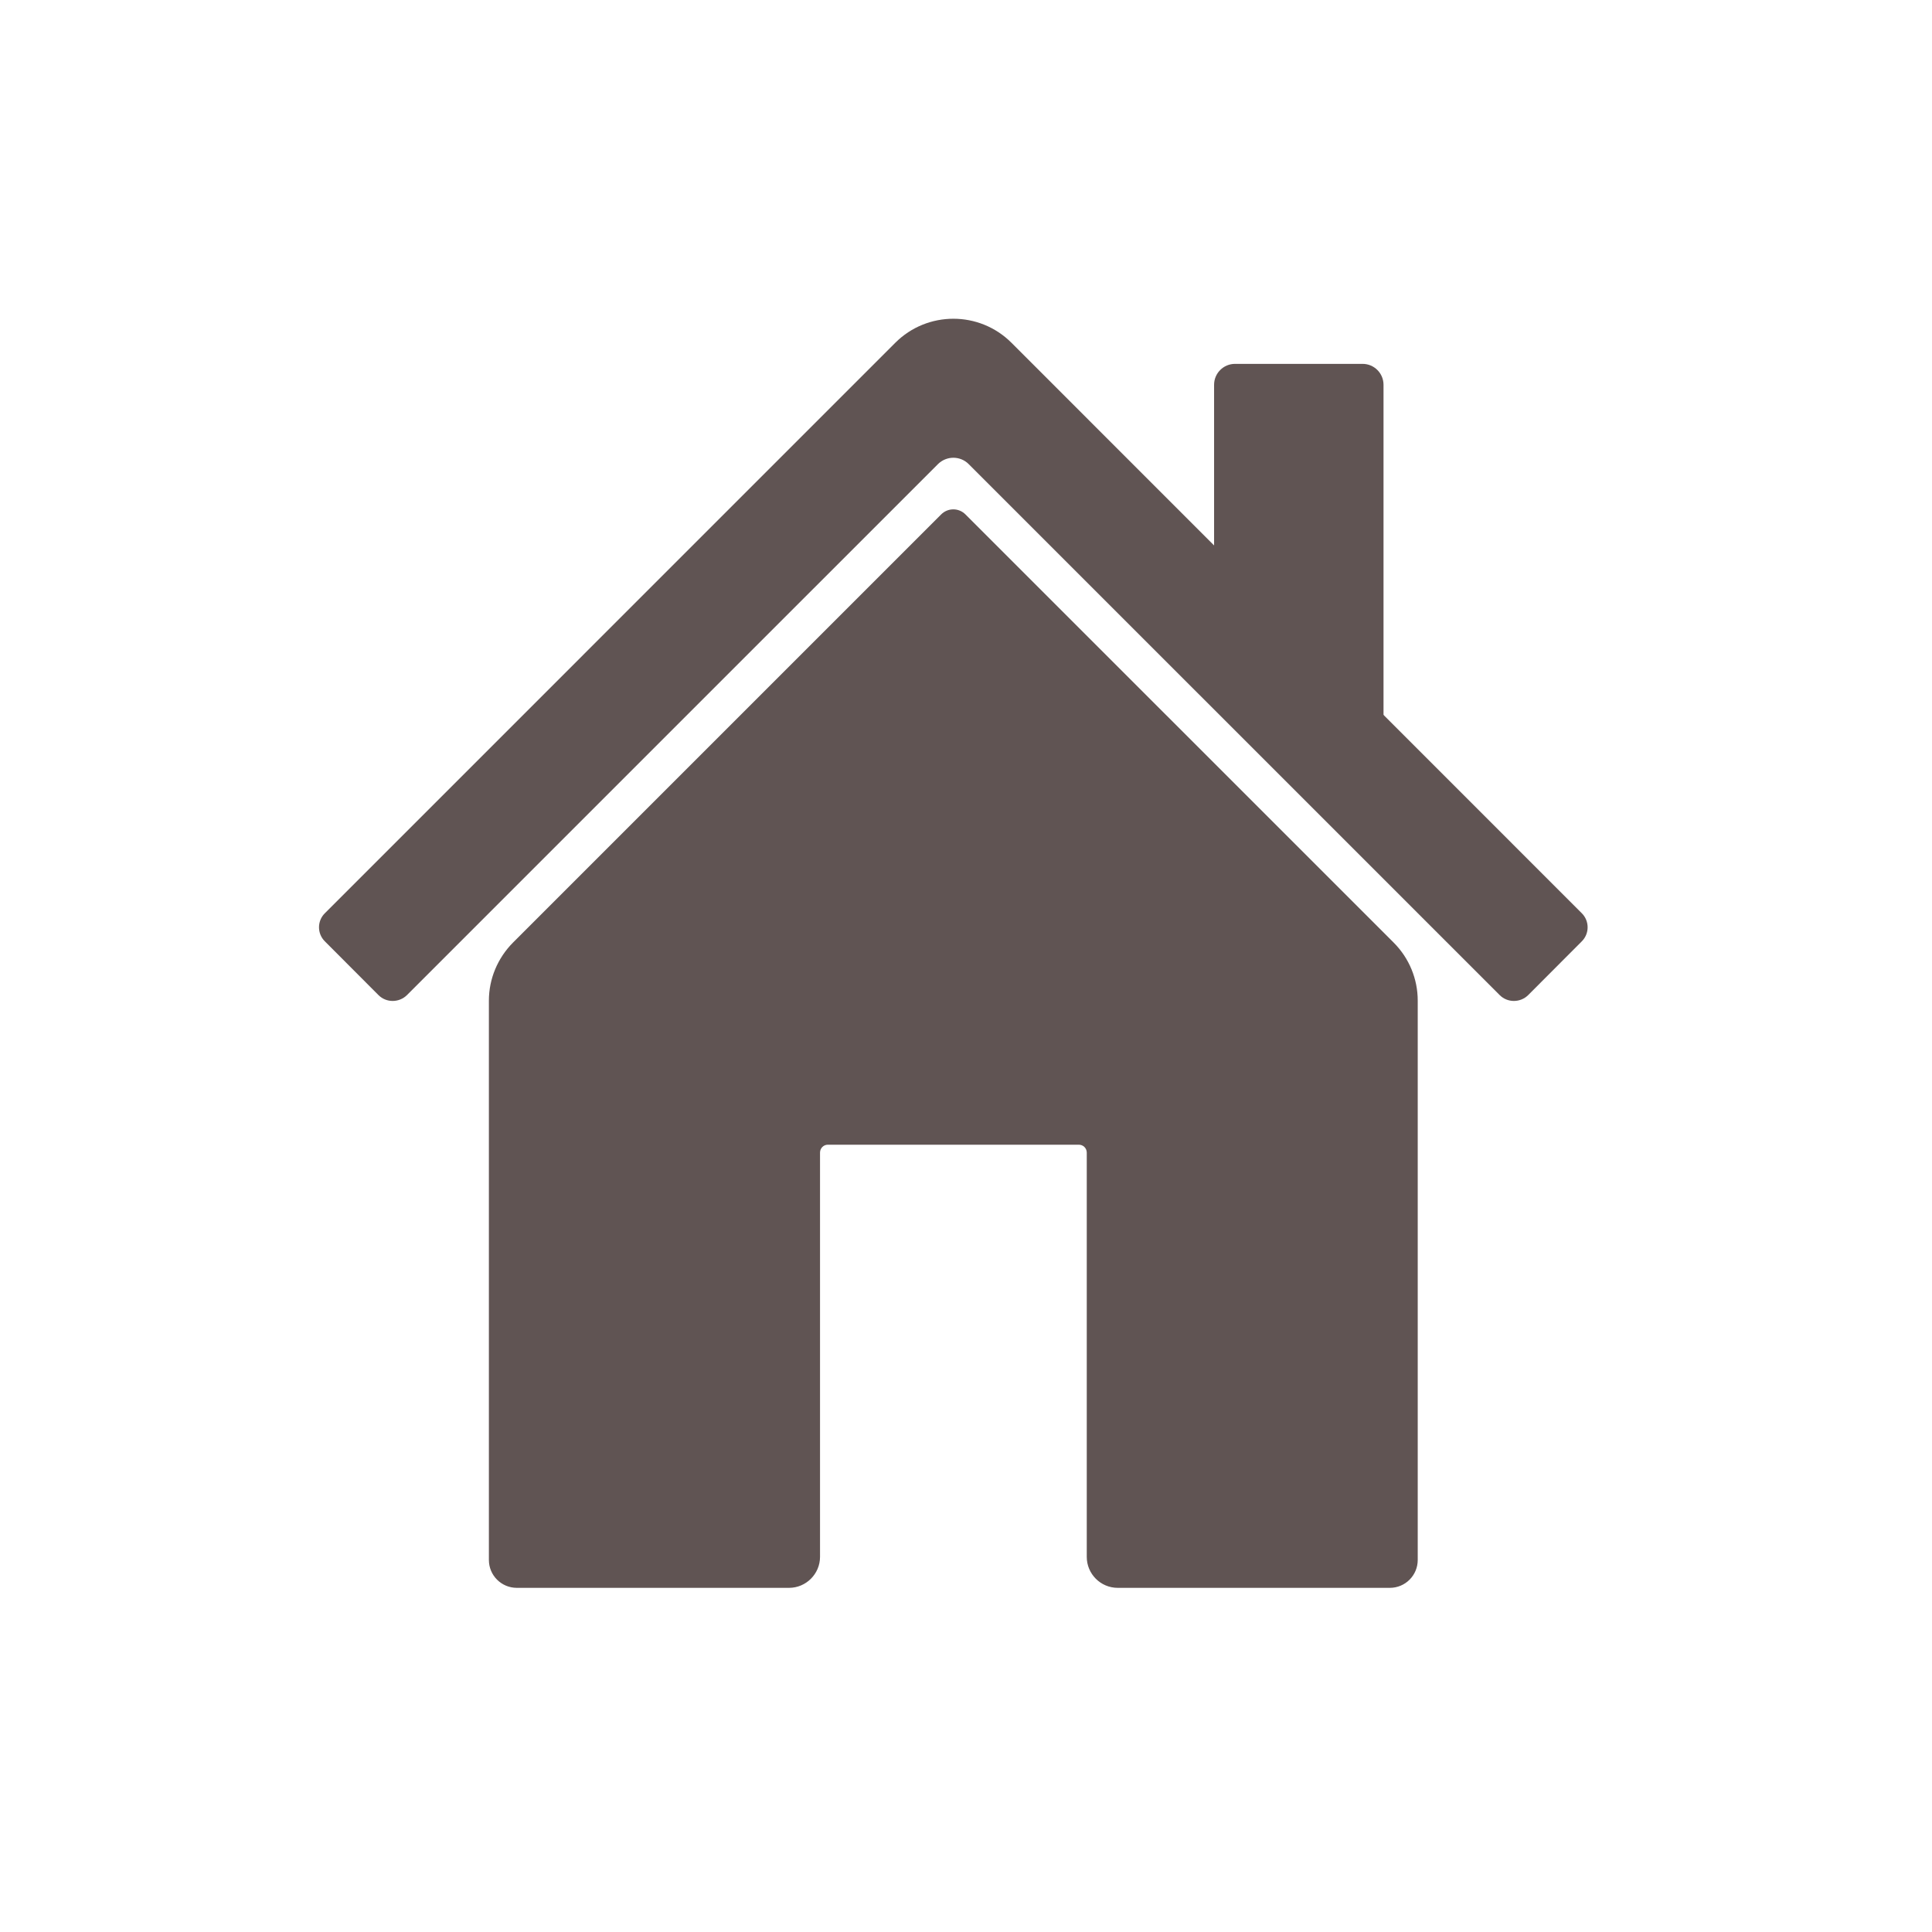 <svg xmlns="http://www.w3.org/2000/svg" xmlns:xlink="http://www.w3.org/1999/xlink" width="75" zoomAndPan="magnify" viewBox="0 0 56.25 56.25" height="75" preserveAspectRatio="xMidYMid meet" version="1.2"><defs><clipPath id="ffdf6e0a2a"><path d="M 9.289 9.281 L 46.223 9.281 L 46.223 29.16 L 9.289 29.16 Z M 9.289 9.281 "/></clipPath><clipPath id="8a4688bb66"><path d="M 14 14 L 42 14 L 42 46.289 L 14 46.289 Z M 14 14 "/></clipPath></defs><g id="1b9a10e4cb"><g clip-rule="nonzero" clip-path="url(#ffdf6e0a2a)"><path style=" stroke:none;fill-rule:nonzero;fill:#605453;fill-opacity:1;" d="M 46.051 27.41 C 46.281 27.184 46.281 26.812 46.051 26.586 L 29.449 9.98 C 28.516 9.047 27 9.047 26.066 9.98 L 9.461 26.586 C 9.23 26.812 9.23 27.184 9.461 27.41 L 11.02 28.973 C 11.246 29.199 11.617 29.199 11.848 28.973 L 27.309 13.512 C 27.559 13.266 27.957 13.266 28.203 13.512 L 43.664 28.973 C 43.891 29.199 44.262 29.199 44.492 28.973 L 46.051 27.41 "/></g><path style=" stroke:none;fill-rule:nonzero;fill:#605453;fill-opacity:1;" d="M 40.281 21.934 L 35.348 20.145 L 35.348 11.203 C 35.348 10.867 35.621 10.594 35.957 10.594 L 39.672 10.594 C 40.008 10.594 40.281 10.867 40.281 11.203 L 40.281 21.934 "/><g clip-rule="nonzero" clip-path="url(#8a4688bb66)"><path style=" stroke:none;fill-rule:nonzero;fill:#605453;fill-opacity:1;" d="M 40.578 27.445 L 28.109 14.977 C 27.914 14.781 27.598 14.781 27.402 14.977 L 14.934 27.445 C 14.488 27.895 14.234 28.5 14.234 29.133 L 14.234 45.418 C 14.234 45.867 14.598 46.23 15.047 46.23 L 22.973 46.23 C 23.469 46.23 23.875 45.824 23.875 45.328 L 23.875 33.559 C 23.875 33.43 23.977 33.328 24.102 33.328 L 31.41 33.328 C 31.539 33.328 31.641 33.43 31.641 33.559 L 31.641 45.328 C 31.641 45.824 32.043 46.23 32.543 46.23 L 40.465 46.23 C 40.914 46.23 41.277 45.867 41.277 45.418 L 41.277 29.133 C 41.277 28.5 41.027 27.895 40.578 27.445 "/></g></g></svg>
